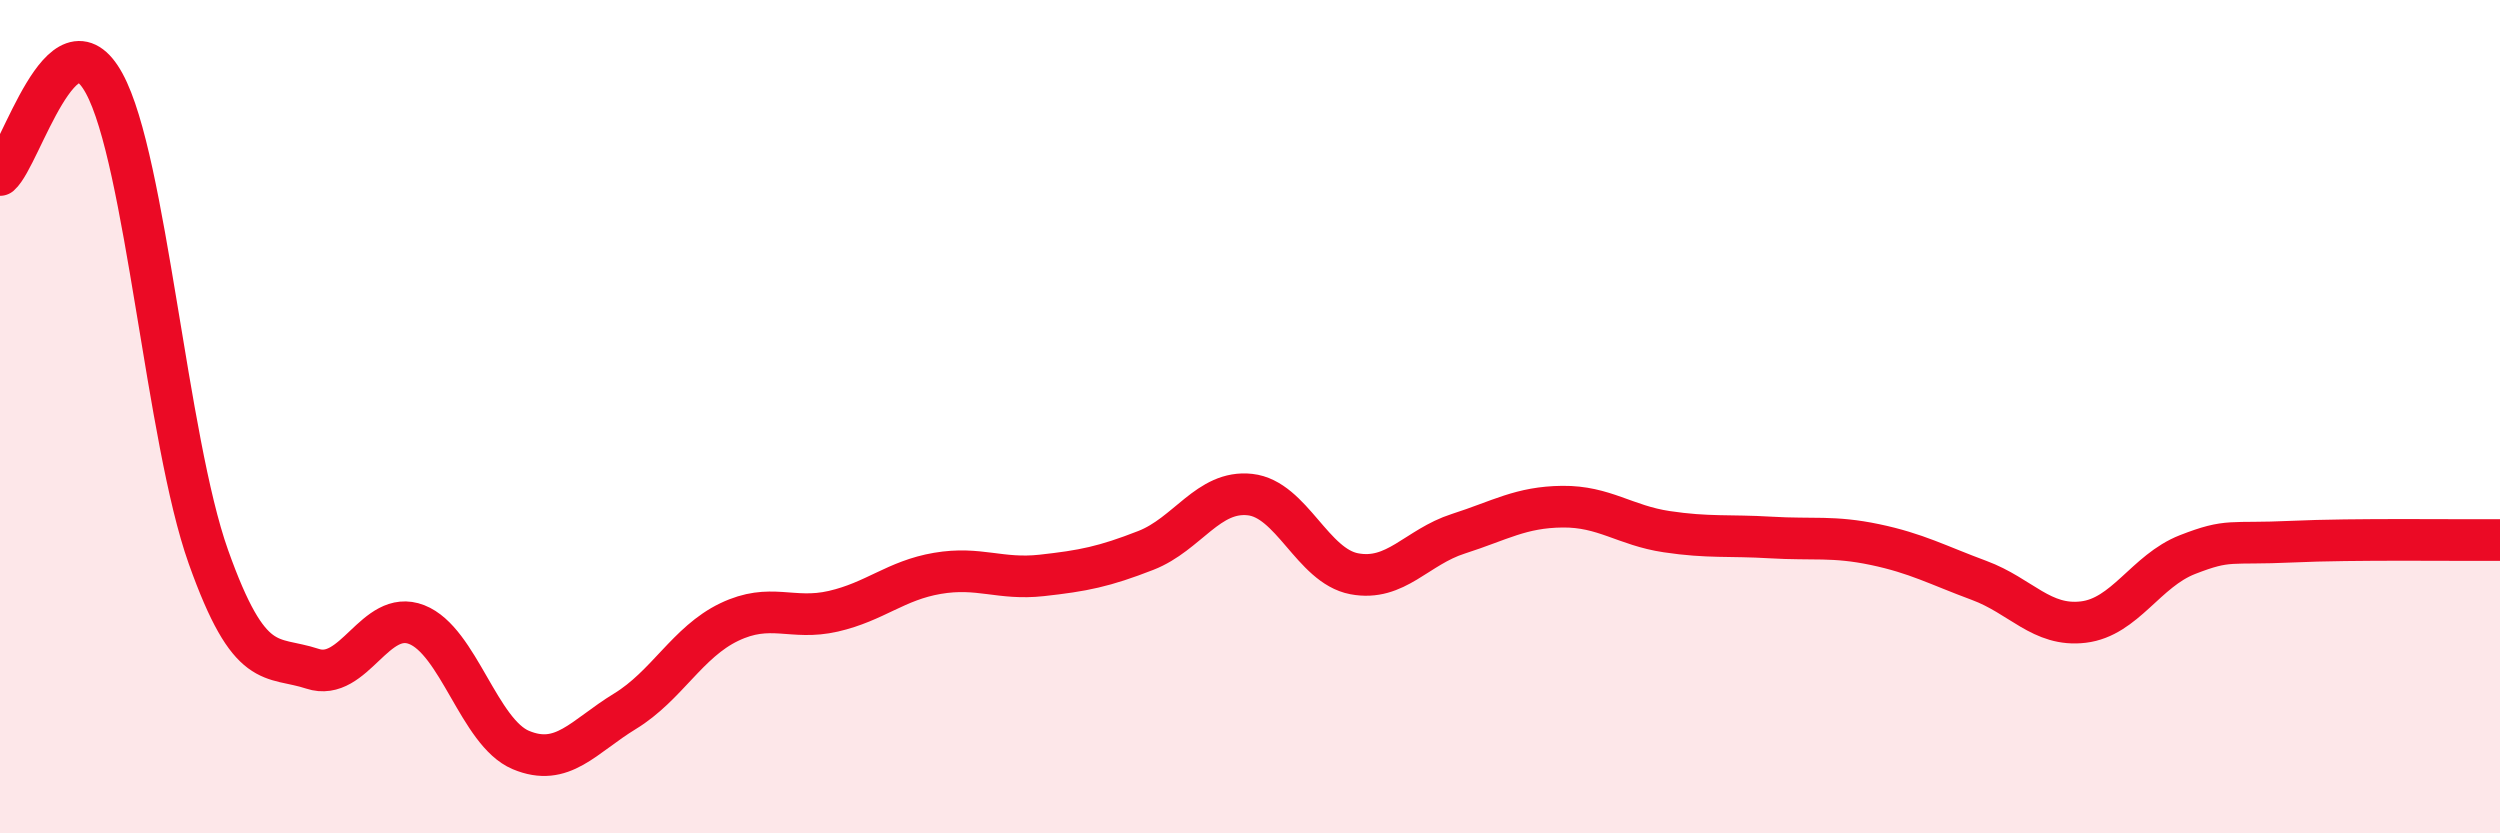 
    <svg width="60" height="20" viewBox="0 0 60 20" xmlns="http://www.w3.org/2000/svg">
      <path
        d="M 0,4.2 C 0.5,3.76 1.5,0.17 2.5,2 C 3.5,3.83 4,10.55 5,13.36 C 6,16.17 6.5,15.72 7.5,16.05 C 8.5,16.38 9,14.6 10,14.99 C 11,15.38 11.5,17.58 12.5,18 C 13.5,18.42 14,17.68 15,17.07 C 16,16.46 16.5,15.41 17.5,14.93 C 18.5,14.45 19,14.9 20,14.67 C 21,14.44 21.5,13.93 22.5,13.76 C 23.5,13.59 24,13.92 25,13.81 C 26,13.7 26.5,13.6 27.5,13.21 C 28.5,12.82 29,11.76 30,11.87 C 31,11.98 31.5,13.58 32.5,13.77 C 33.5,13.96 34,13.13 35,12.81 C 36,12.49 36.5,12.17 37.5,12.16 C 38.5,12.15 39,12.61 40,12.76 C 41,12.91 41.5,12.84 42.5,12.9 C 43.5,12.96 44,12.86 45,13.07 C 46,13.28 46.5,13.56 47.5,13.93 C 48.5,14.3 49,15.05 50,14.93 C 51,14.81 51.5,13.7 52.5,13.31 C 53.5,12.92 53.5,13.07 55,13 C 56.5,12.93 59,12.97 60,12.96L60 20L0 20Z"
        fill="#EB0A25"
        opacity="0.1"
        stroke-linecap="round"
        stroke-linejoin="round"
      />
      <path
        d="M 0,4.2 C 0.5,3.76 1.5,0.17 2.5,2 C 3.5,3.83 4,10.55 5,13.36 C 6,16.17 6.5,15.72 7.5,16.05 C 8.5,16.38 9,14.6 10,14.99 C 11,15.38 11.5,17.58 12.5,18 C 13.5,18.42 14,17.68 15,17.07 C 16,16.46 16.5,15.41 17.5,14.93 C 18.5,14.45 19,14.9 20,14.67 C 21,14.44 21.5,13.93 22.5,13.76 C 23.5,13.59 24,13.92 25,13.81 C 26,13.7 26.5,13.6 27.5,13.21 C 28.5,12.82 29,11.76 30,11.87 C 31,11.98 31.5,13.58 32.5,13.77 C 33.5,13.96 34,13.13 35,12.81 C 36,12.49 36.5,12.17 37.5,12.16 C 38.5,12.15 39,12.61 40,12.76 C 41,12.91 41.5,12.84 42.5,12.9 C 43.5,12.96 44,12.86 45,13.07 C 46,13.28 46.5,13.56 47.5,13.93 C 48.5,14.3 49,15.05 50,14.93 C 51,14.81 51.5,13.7 52.5,13.31 C 53.5,12.92 53.5,13.07 55,13 C 56.5,12.93 59,12.97 60,12.96"
        stroke="#EB0A25"
        stroke-width="1"
        fill="none"
        stroke-linecap="round"
        stroke-linejoin="round"
      />
    </svg>
  